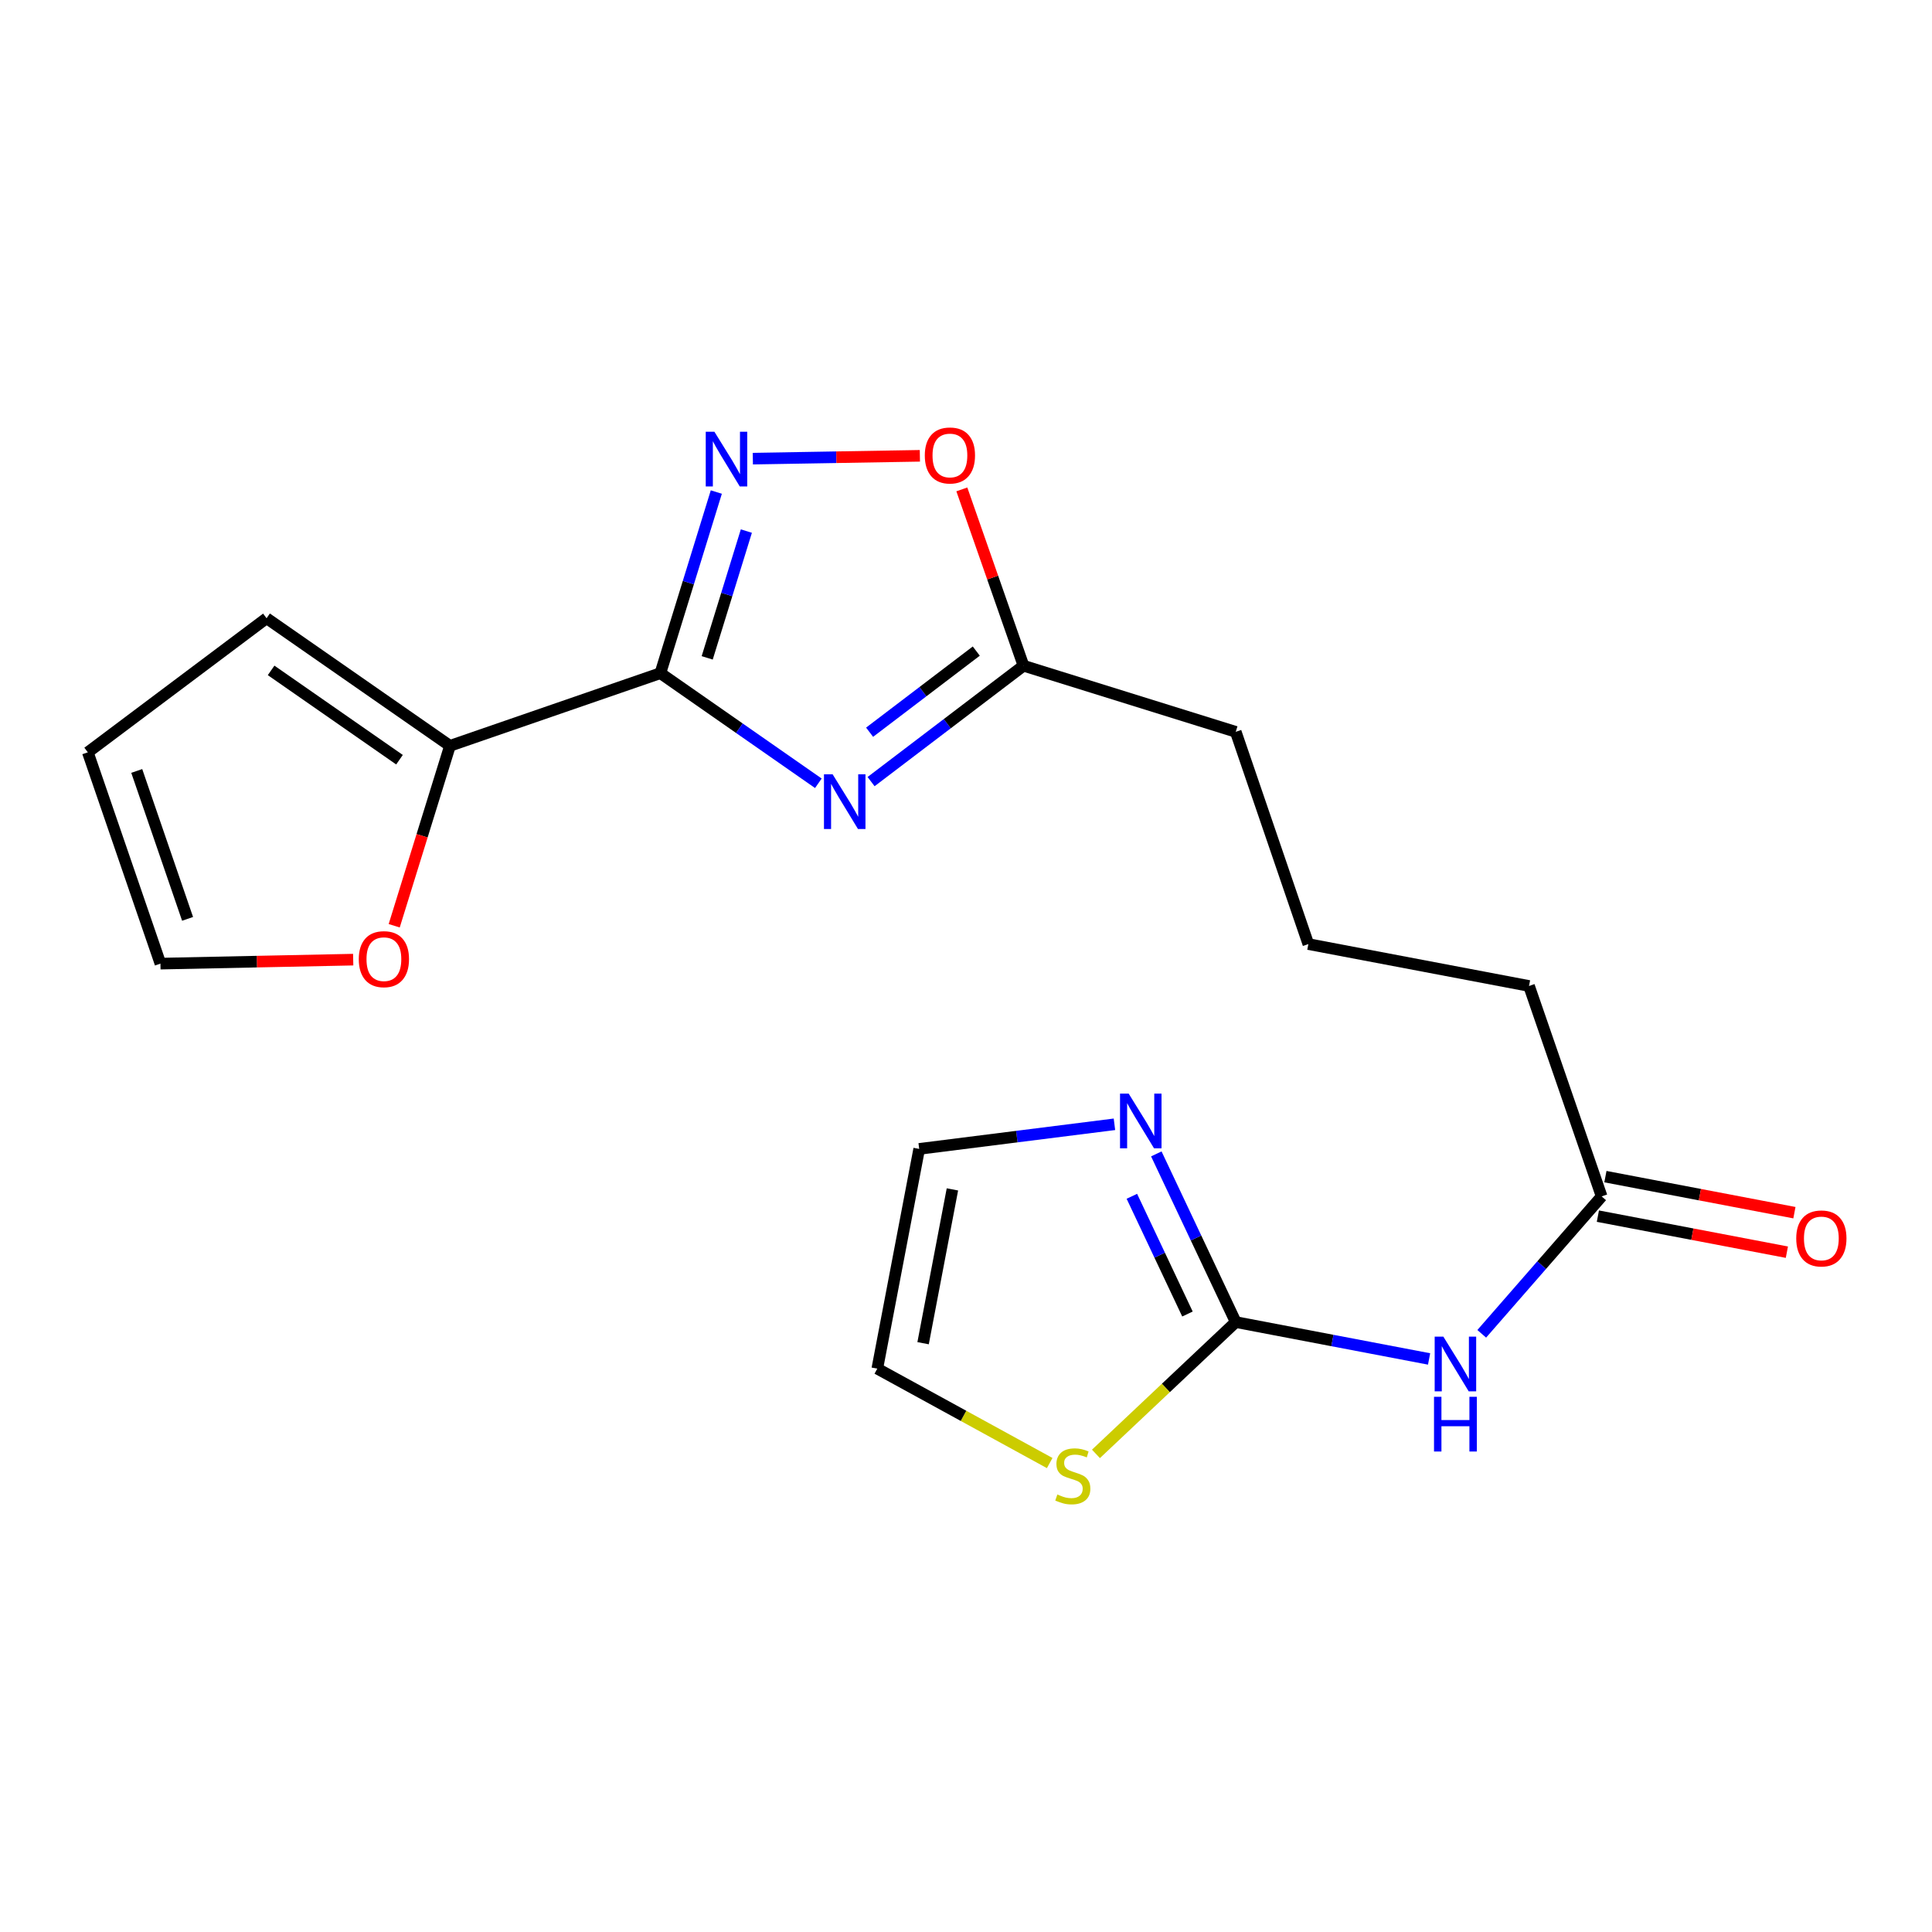 <?xml version='1.0' encoding='iso-8859-1'?>
<svg version='1.1' baseProfile='full'
              xmlns='http://www.w3.org/2000/svg'
                      xmlns:rdkit='http://www.rdkit.org/xml'
                      xmlns:xlink='http://www.w3.org/1999/xlink'
                  xml:space='preserve'
width='1000px' height='1000px' viewBox='0 0 1000 1000'>
<!-- END OF HEADER -->
<rect style='opacity:1.0;fill:#FFFFFF;stroke:none' width='1000' height='1000' x='0' y='0'> </rect>
<path class='bond-0' d='M 341.813,348.426 L 382.695,376.925' style='fill:none;fill-rule:evenodd;stroke:#000000;stroke-width:6px;stroke-linecap:butt;stroke-linejoin:miter;stroke-opacity:1' />
<path class='bond-0' d='M 382.695,376.925 L 423.578,405.424' style='fill:none;fill-rule:evenodd;stroke:#0000FF;stroke-width:6px;stroke-linecap:butt;stroke-linejoin:miter;stroke-opacity:1' />
<path class='bond-1' d='M 341.813,348.426 L 356.289,301.553' style='fill:none;fill-rule:evenodd;stroke:#000000;stroke-width:6px;stroke-linecap:butt;stroke-linejoin:miter;stroke-opacity:1' />
<path class='bond-1' d='M 356.289,301.553 L 370.766,254.679' style='fill:none;fill-rule:evenodd;stroke:#0000FF;stroke-width:6px;stroke-linecap:butt;stroke-linejoin:miter;stroke-opacity:1' />
<path class='bond-1' d='M 366.046,340.507 L 376.18,307.696' style='fill:none;fill-rule:evenodd;stroke:#000000;stroke-width:6px;stroke-linecap:butt;stroke-linejoin:miter;stroke-opacity:1' />
<path class='bond-1' d='M 376.18,307.696 L 386.313,274.884' style='fill:none;fill-rule:evenodd;stroke:#0000FF;stroke-width:6px;stroke-linecap:butt;stroke-linejoin:miter;stroke-opacity:1' />
<path class='bond-4' d='M 341.813,348.426 L 232.903,386.036' style='fill:none;fill-rule:evenodd;stroke:#000000;stroke-width:6px;stroke-linecap:butt;stroke-linejoin:miter;stroke-opacity:1' />
<path class='bond-6' d='M 450.872,404.561 L 490.315,374.568' style='fill:none;fill-rule:evenodd;stroke:#0000FF;stroke-width:6px;stroke-linecap:butt;stroke-linejoin:miter;stroke-opacity:1' />
<path class='bond-6' d='M 490.315,374.568 L 529.759,344.575' style='fill:none;fill-rule:evenodd;stroke:#000000;stroke-width:6px;stroke-linecap:butt;stroke-linejoin:miter;stroke-opacity:1' />
<path class='bond-6' d='M 450.105,378.993 L 477.715,357.997' style='fill:none;fill-rule:evenodd;stroke:#0000FF;stroke-width:6px;stroke-linecap:butt;stroke-linejoin:miter;stroke-opacity:1' />
<path class='bond-6' d='M 477.715,357.997 L 505.325,337.002' style='fill:none;fill-rule:evenodd;stroke:#000000;stroke-width:6px;stroke-linecap:butt;stroke-linejoin:miter;stroke-opacity:1' />
<path class='bond-7' d='M 389.666,237.39 L 432.895,236.659' style='fill:none;fill-rule:evenodd;stroke:#0000FF;stroke-width:6px;stroke-linecap:butt;stroke-linejoin:miter;stroke-opacity:1' />
<path class='bond-7' d='M 432.895,236.659 L 476.124,235.928' style='fill:none;fill-rule:evenodd;stroke:#FF0000;stroke-width:6px;stroke-linecap:butt;stroke-linejoin:miter;stroke-opacity:1' />
<path class='bond-2' d='M 639.617,684.303 L 689.654,693.845' style='fill:none;fill-rule:evenodd;stroke:#000000;stroke-width:6px;stroke-linecap:butt;stroke-linejoin:miter;stroke-opacity:1' />
<path class='bond-2' d='M 689.654,693.845 L 739.692,703.388' style='fill:none;fill-rule:evenodd;stroke:#0000FF;stroke-width:6px;stroke-linecap:butt;stroke-linejoin:miter;stroke-opacity:1' />
<path class='bond-5' d='M 639.617,684.303 L 619.064,640.778' style='fill:none;fill-rule:evenodd;stroke:#000000;stroke-width:6px;stroke-linecap:butt;stroke-linejoin:miter;stroke-opacity:1' />
<path class='bond-5' d='M 619.064,640.778 L 598.51,597.254' style='fill:none;fill-rule:evenodd;stroke:#0000FF;stroke-width:6px;stroke-linecap:butt;stroke-linejoin:miter;stroke-opacity:1' />
<path class='bond-5' d='M 614.627,680.135 L 600.24,649.668' style='fill:none;fill-rule:evenodd;stroke:#000000;stroke-width:6px;stroke-linecap:butt;stroke-linejoin:miter;stroke-opacity:1' />
<path class='bond-5' d='M 600.24,649.668 L 585.852,619.2' style='fill:none;fill-rule:evenodd;stroke:#0000FF;stroke-width:6px;stroke-linecap:butt;stroke-linejoin:miter;stroke-opacity:1' />
<path class='bond-8' d='M 639.617,684.303 L 603.439,718.417' style='fill:none;fill-rule:evenodd;stroke:#000000;stroke-width:6px;stroke-linecap:butt;stroke-linejoin:miter;stroke-opacity:1' />
<path class='bond-8' d='M 603.439,718.417 L 567.261,752.531' style='fill:none;fill-rule:evenodd;stroke:#CCCC00;stroke-width:6px;stroke-linecap:butt;stroke-linejoin:miter;stroke-opacity:1' />
<path class='bond-3' d='M 766.944,690.38 L 797.976,654.815' style='fill:none;fill-rule:evenodd;stroke:#0000FF;stroke-width:6px;stroke-linecap:butt;stroke-linejoin:miter;stroke-opacity:1' />
<path class='bond-3' d='M 797.976,654.815 L 829.009,619.249' style='fill:none;fill-rule:evenodd;stroke:#000000;stroke-width:6px;stroke-linecap:butt;stroke-linejoin:miter;stroke-opacity:1' />
<path class='bond-10' d='M 232.903,386.036 L 218.471,432.604' style='fill:none;fill-rule:evenodd;stroke:#000000;stroke-width:6px;stroke-linecap:butt;stroke-linejoin:miter;stroke-opacity:1' />
<path class='bond-10' d='M 218.471,432.604 L 204.038,479.172' style='fill:none;fill-rule:evenodd;stroke:#FF0000;stroke-width:6px;stroke-linecap:butt;stroke-linejoin:miter;stroke-opacity:1' />
<path class='bond-12' d='M 232.903,386.036 L 137.976,319.999' style='fill:none;fill-rule:evenodd;stroke:#000000;stroke-width:6px;stroke-linecap:butt;stroke-linejoin:miter;stroke-opacity:1' />
<path class='bond-12' d='M 206.776,393.22 L 140.327,346.994' style='fill:none;fill-rule:evenodd;stroke:#000000;stroke-width:6px;stroke-linecap:butt;stroke-linejoin:miter;stroke-opacity:1' />
<path class='bond-11' d='M 576.835,581.934 L 526.304,588.303' style='fill:none;fill-rule:evenodd;stroke:#0000FF;stroke-width:6px;stroke-linecap:butt;stroke-linejoin:miter;stroke-opacity:1' />
<path class='bond-11' d='M 526.304,588.303 L 475.773,594.673' style='fill:none;fill-rule:evenodd;stroke:#000000;stroke-width:6px;stroke-linecap:butt;stroke-linejoin:miter;stroke-opacity:1' />
<path class='bond-17' d='M 529.759,344.575 L 639.617,378.797' style='fill:none;fill-rule:evenodd;stroke:#000000;stroke-width:6px;stroke-linecap:butt;stroke-linejoin:miter;stroke-opacity:1' />
<path class='bond-20' d='M 529.759,344.575 L 513.802,298.943' style='fill:none;fill-rule:evenodd;stroke:#000000;stroke-width:6px;stroke-linecap:butt;stroke-linejoin:miter;stroke-opacity:1' />
<path class='bond-20' d='M 513.802,298.943 L 497.845,253.31' style='fill:none;fill-rule:evenodd;stroke:#FF0000;stroke-width:6px;stroke-linecap:butt;stroke-linejoin:miter;stroke-opacity:1' />
<path class='bond-13' d='M 543.319,757.273 L 498.703,732.839' style='fill:none;fill-rule:evenodd;stroke:#CCCC00;stroke-width:6px;stroke-linecap:butt;stroke-linejoin:miter;stroke-opacity:1' />
<path class='bond-13' d='M 498.703,732.839 L 454.088,708.405' style='fill:none;fill-rule:evenodd;stroke:#000000;stroke-width:6px;stroke-linecap:butt;stroke-linejoin:miter;stroke-opacity:1' />
<path class='bond-9' d='M 829.009,619.249 L 791.422,510.339' style='fill:none;fill-rule:evenodd;stroke:#000000;stroke-width:6px;stroke-linecap:butt;stroke-linejoin:miter;stroke-opacity:1' />
<path class='bond-16' d='M 827.059,629.473 L 875.972,638.8' style='fill:none;fill-rule:evenodd;stroke:#000000;stroke-width:6px;stroke-linecap:butt;stroke-linejoin:miter;stroke-opacity:1' />
<path class='bond-16' d='M 875.972,638.8 L 924.885,648.127' style='fill:none;fill-rule:evenodd;stroke:#FF0000;stroke-width:6px;stroke-linecap:butt;stroke-linejoin:miter;stroke-opacity:1' />
<path class='bond-16' d='M 830.958,609.024 L 879.871,618.351' style='fill:none;fill-rule:evenodd;stroke:#000000;stroke-width:6px;stroke-linecap:butt;stroke-linejoin:miter;stroke-opacity:1' />
<path class='bond-16' d='M 879.871,618.351 L 928.785,627.678' style='fill:none;fill-rule:evenodd;stroke:#FF0000;stroke-width:6px;stroke-linecap:butt;stroke-linejoin:miter;stroke-opacity:1' />
<path class='bond-14' d='M 182.813,496.709 L 132.927,497.741' style='fill:none;fill-rule:evenodd;stroke:#FF0000;stroke-width:6px;stroke-linecap:butt;stroke-linejoin:miter;stroke-opacity:1' />
<path class='bond-14' d='M 132.927,497.741 L 83.041,498.774' style='fill:none;fill-rule:evenodd;stroke:#000000;stroke-width:6px;stroke-linecap:butt;stroke-linejoin:miter;stroke-opacity:1' />
<path class='bond-22' d='M 475.773,594.673 L 454.088,708.405' style='fill:none;fill-rule:evenodd;stroke:#000000;stroke-width:6px;stroke-linecap:butt;stroke-linejoin:miter;stroke-opacity:1' />
<path class='bond-22' d='M 492.969,615.631 L 477.79,695.244' style='fill:none;fill-rule:evenodd;stroke:#000000;stroke-width:6px;stroke-linecap:butt;stroke-linejoin:miter;stroke-opacity:1' />
<path class='bond-15' d='M 137.976,319.999 L 45.455,389.402' style='fill:none;fill-rule:evenodd;stroke:#000000;stroke-width:6px;stroke-linecap:butt;stroke-linejoin:miter;stroke-opacity:1' />
<path class='bond-21' d='M 83.041,498.774 L 45.455,389.402' style='fill:none;fill-rule:evenodd;stroke:#000000;stroke-width:6px;stroke-linecap:butt;stroke-linejoin:miter;stroke-opacity:1' />
<path class='bond-21' d='M 97.091,475.602 L 70.78,399.042' style='fill:none;fill-rule:evenodd;stroke:#000000;stroke-width:6px;stroke-linecap:butt;stroke-linejoin:miter;stroke-opacity:1' />
<path class='bond-19' d='M 639.617,378.797 L 677.204,488.654' style='fill:none;fill-rule:evenodd;stroke:#000000;stroke-width:6px;stroke-linecap:butt;stroke-linejoin:miter;stroke-opacity:1' />
<path class='bond-18' d='M 791.422,510.339 L 677.204,488.654' style='fill:none;fill-rule:evenodd;stroke:#000000;stroke-width:6px;stroke-linecap:butt;stroke-linejoin:miter;stroke-opacity:1' />
<path  class='atom-1' d='M 430.966 400.778
L 440.246 415.778
Q 441.166 417.258, 442.646 419.938
Q 444.126 422.618, 444.206 422.778
L 444.206 400.778
L 447.966 400.778
L 447.966 429.098
L 444.086 429.098
L 434.126 412.698
Q 432.966 410.778, 431.726 408.578
Q 430.526 406.378, 430.166 405.698
L 430.166 429.098
L 426.486 429.098
L 426.486 400.778
L 430.966 400.778
' fill='#0000FF'/>
<path  class='atom-2' d='M 369.774 223.46
L 379.054 238.46
Q 379.974 239.94, 381.454 242.62
Q 382.934 245.3, 383.014 245.46
L 383.014 223.46
L 386.774 223.46
L 386.774 251.78
L 382.894 251.78
L 372.934 235.38
Q 371.774 233.46, 370.534 231.26
Q 369.334 229.06, 368.974 228.38
L 368.974 251.78
L 365.294 251.78
L 365.294 223.46
L 369.774 223.46
' fill='#0000FF'/>
<path  class='atom-4' d='M 747.066 691.828
L 756.346 706.828
Q 757.266 708.308, 758.746 710.988
Q 760.226 713.668, 760.306 713.828
L 760.306 691.828
L 764.066 691.828
L 764.066 720.148
L 760.186 720.148
L 750.226 703.748
Q 749.066 701.828, 747.826 699.628
Q 746.626 697.428, 746.266 696.748
L 746.266 720.148
L 742.586 720.148
L 742.586 691.828
L 747.066 691.828
' fill='#0000FF'/>
<path  class='atom-4' d='M 742.246 722.98
L 746.086 722.98
L 746.086 735.02
L 760.566 735.02
L 760.566 722.98
L 764.406 722.98
L 764.406 751.3
L 760.566 751.3
L 760.566 738.22
L 746.086 738.22
L 746.086 751.3
L 742.246 751.3
L 742.246 722.98
' fill='#0000FF'/>
<path  class='atom-6' d='M 584.205 566.056
L 593.485 581.056
Q 594.405 582.536, 595.885 585.216
Q 597.365 587.896, 597.445 588.056
L 597.445 566.056
L 601.205 566.056
L 601.205 594.376
L 597.325 594.376
L 587.365 577.976
Q 586.205 576.056, 584.965 573.856
Q 583.765 571.656, 583.405 570.976
L 583.405 594.376
L 579.725 594.376
L 579.725 566.056
L 584.205 566.056
' fill='#0000FF'/>
<path  class='atom-8' d='M 478.675 235.746
Q 478.675 228.946, 482.035 225.146
Q 485.395 221.346, 491.675 221.346
Q 497.955 221.346, 501.315 225.146
Q 504.675 228.946, 504.675 235.746
Q 504.675 242.626, 501.275 246.546
Q 497.875 250.426, 491.675 250.426
Q 485.435 250.426, 482.035 246.546
Q 478.675 242.666, 478.675 235.746
M 491.675 247.226
Q 495.995 247.226, 498.315 244.346
Q 500.675 241.426, 500.675 235.746
Q 500.675 230.186, 498.315 227.386
Q 495.995 224.546, 491.675 224.546
Q 487.355 224.546, 484.995 227.346
Q 482.675 230.146, 482.675 235.746
Q 482.675 241.466, 484.995 244.346
Q 487.355 247.226, 491.675 247.226
' fill='#FF0000'/>
<path  class='atom-9' d='M 547.283 773.545
Q 547.603 773.665, 548.923 774.225
Q 550.243 774.785, 551.683 775.145
Q 553.163 775.465, 554.603 775.465
Q 557.283 775.465, 558.843 774.185
Q 560.403 772.865, 560.403 770.585
Q 560.403 769.025, 559.603 768.065
Q 558.843 767.105, 557.643 766.585
Q 556.443 766.065, 554.443 765.465
Q 551.923 764.705, 550.403 763.985
Q 548.923 763.265, 547.843 761.745
Q 546.803 760.225, 546.803 757.665
Q 546.803 754.105, 549.203 751.905
Q 551.643 749.705, 556.443 749.705
Q 559.723 749.705, 563.443 751.265
L 562.523 754.345
Q 559.123 752.945, 556.563 752.945
Q 553.803 752.945, 552.283 754.105
Q 550.763 755.225, 550.803 757.185
Q 550.803 758.705, 551.563 759.625
Q 552.363 760.545, 553.483 761.065
Q 554.643 761.585, 556.563 762.185
Q 559.123 762.985, 560.643 763.785
Q 562.163 764.585, 563.243 766.225
Q 564.363 767.825, 564.363 770.585
Q 564.363 774.505, 561.723 776.625
Q 559.123 778.705, 554.763 778.705
Q 552.243 778.705, 550.323 778.145
Q 548.443 777.625, 546.203 776.705
L 547.283 773.545
' fill='#CCCC00'/>
<path  class='atom-11' d='M 185.705 496.46
Q 185.705 489.66, 189.065 485.86
Q 192.425 482.06, 198.705 482.06
Q 204.985 482.06, 208.345 485.86
Q 211.705 489.66, 211.705 496.46
Q 211.705 503.34, 208.305 507.26
Q 204.905 511.14, 198.705 511.14
Q 192.465 511.14, 189.065 507.26
Q 185.705 503.38, 185.705 496.46
M 198.705 507.94
Q 203.025 507.94, 205.345 505.06
Q 207.705 502.14, 207.705 496.46
Q 207.705 490.9, 205.345 488.1
Q 203.025 485.26, 198.705 485.26
Q 194.385 485.26, 192.025 488.06
Q 189.705 490.86, 189.705 496.46
Q 189.705 502.18, 192.025 505.06
Q 194.385 507.94, 198.705 507.94
' fill='#FF0000'/>
<path  class='atom-17' d='M 929.729 641.013
Q 929.729 634.213, 933.089 630.413
Q 936.449 626.613, 942.729 626.613
Q 949.009 626.613, 952.369 630.413
Q 955.729 634.213, 955.729 641.013
Q 955.729 647.893, 952.329 651.813
Q 948.929 655.693, 942.729 655.693
Q 936.489 655.693, 933.089 651.813
Q 929.729 647.933, 929.729 641.013
M 942.729 652.493
Q 947.049 652.493, 949.369 649.613
Q 951.729 646.693, 951.729 641.013
Q 951.729 635.453, 949.369 632.653
Q 947.049 629.813, 942.729 629.813
Q 938.409 629.813, 936.049 632.613
Q 933.729 635.413, 933.729 641.013
Q 933.729 646.733, 936.049 649.613
Q 938.409 652.493, 942.729 652.493
' fill='#FF0000'/>
</svg>
